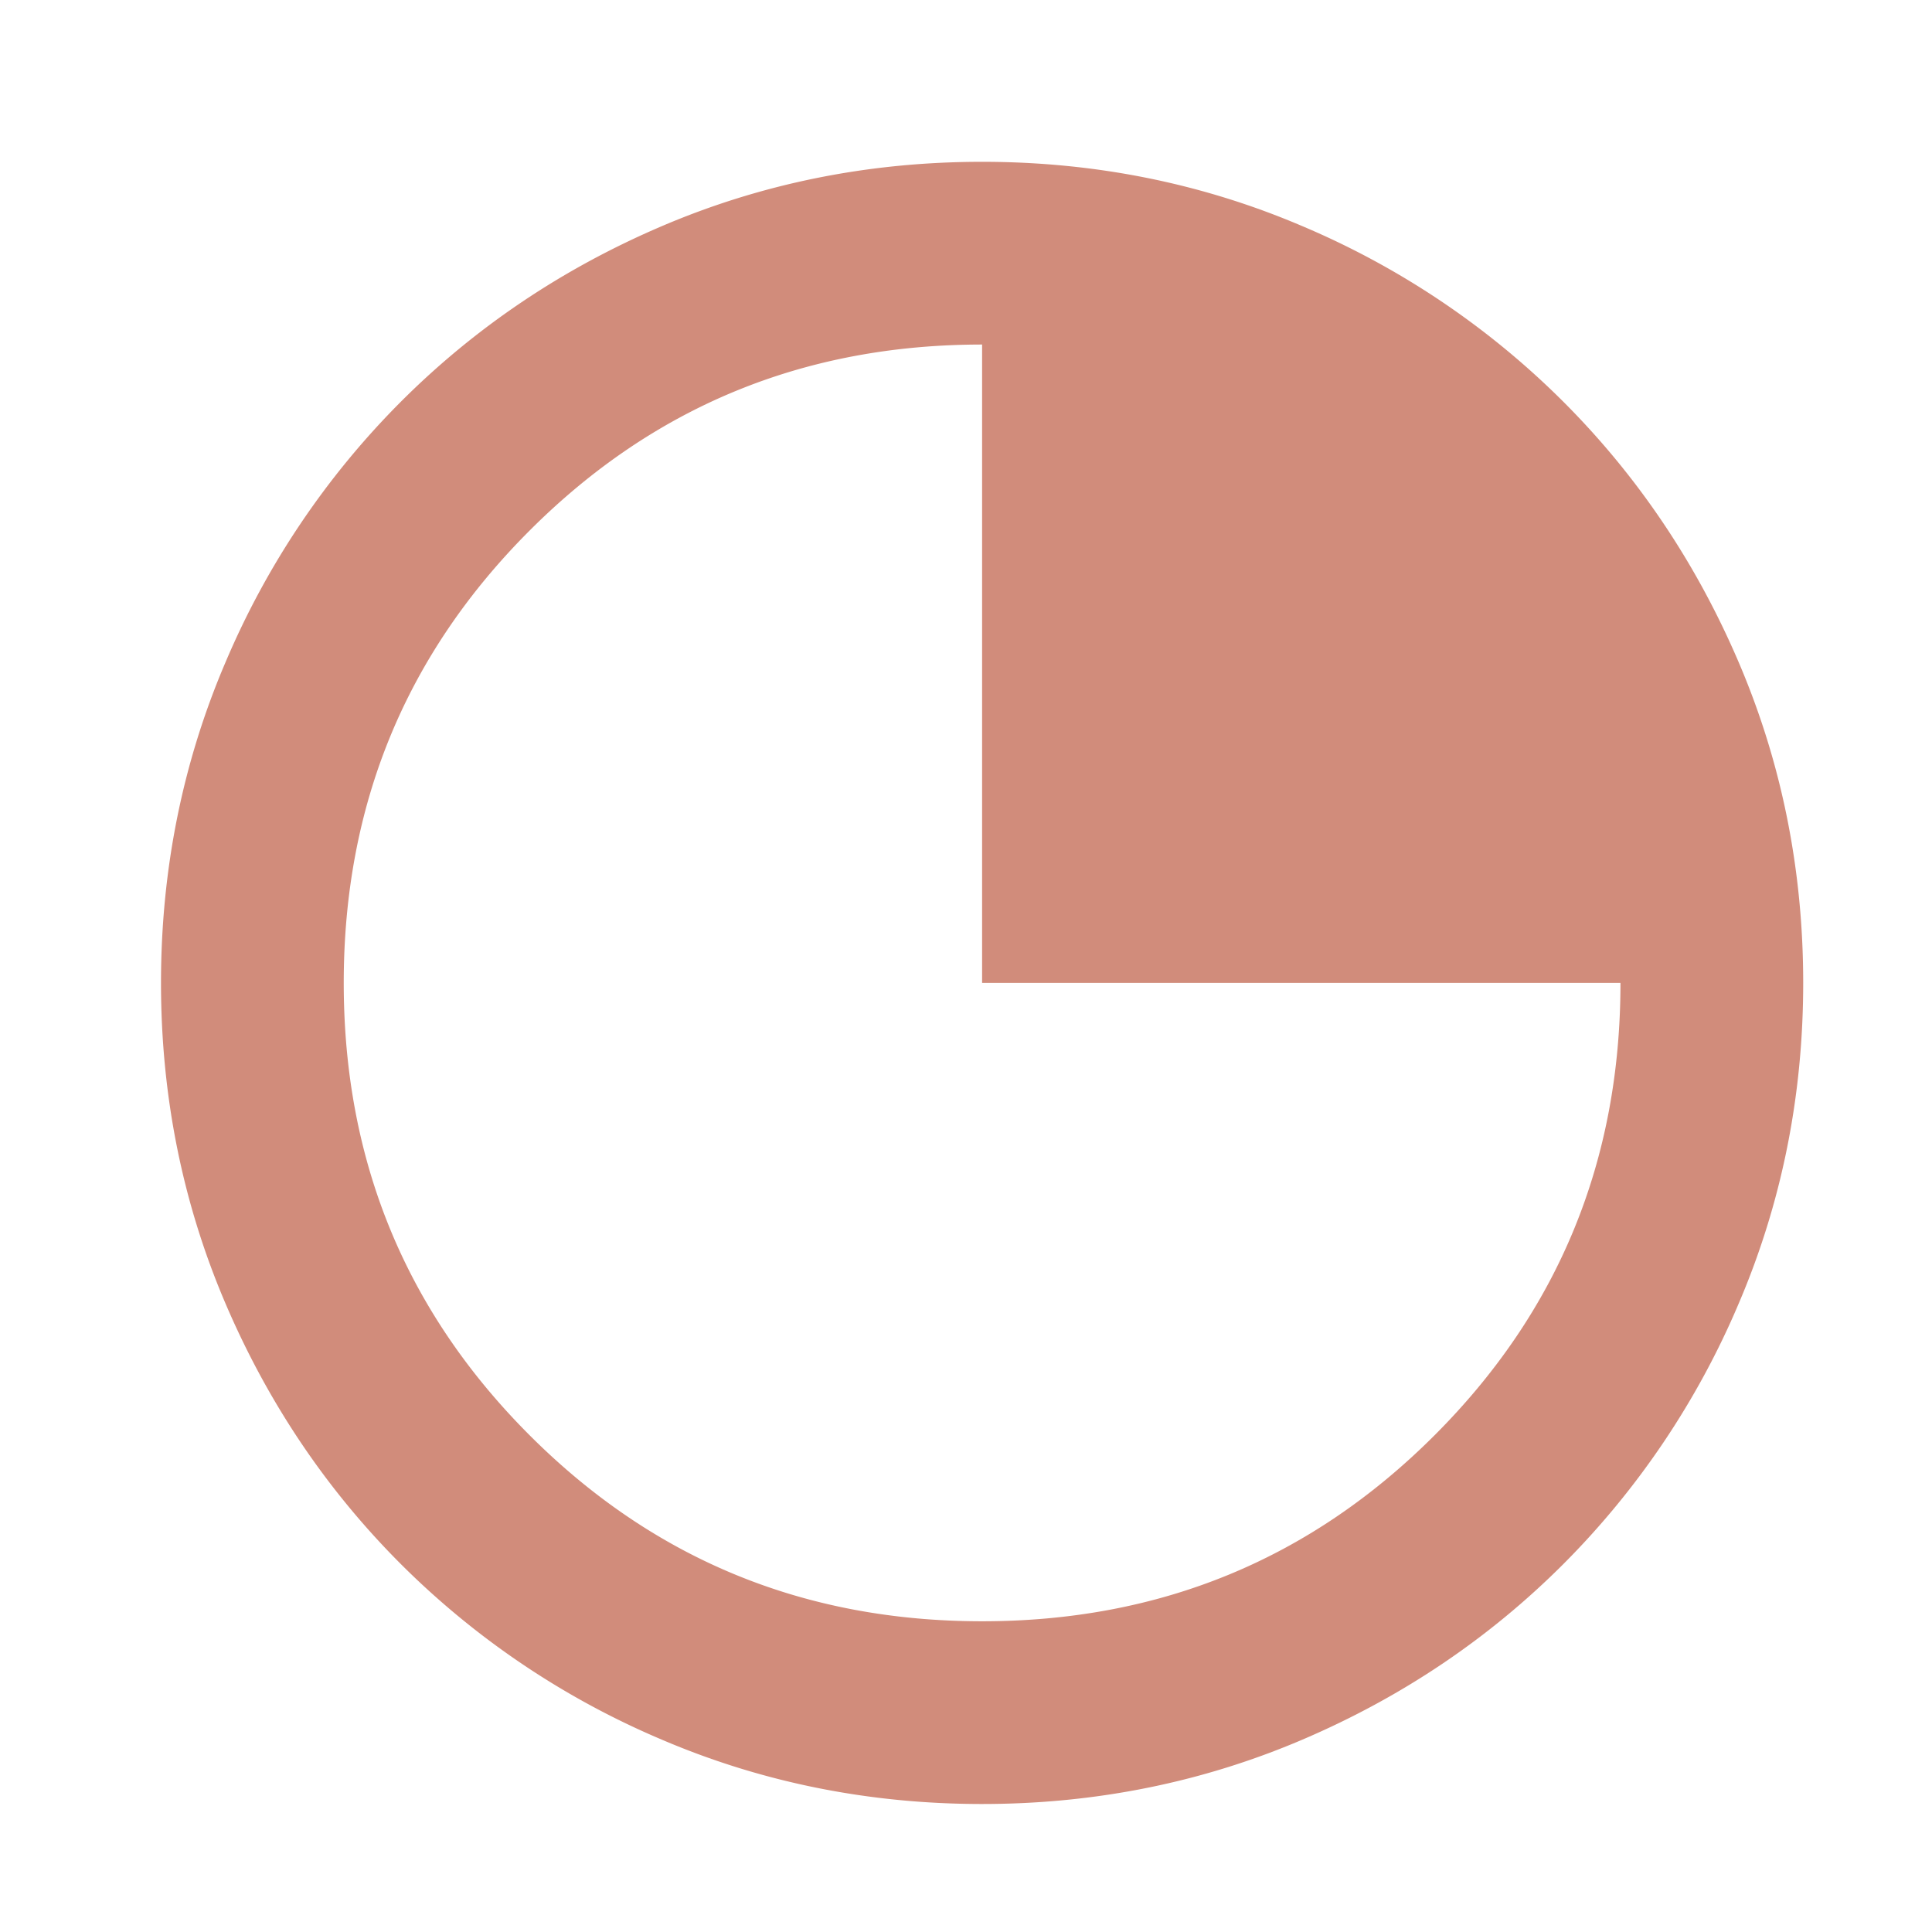 <svg width="48" height="48" viewBox="0 0 48 48" fill="none" xmlns="http://www.w3.org/2000/svg">
    <path d="M24.4 44.82c-2.82 0-5.48-.54-7.96-1.6a20.43 20.43 0 0 1-6.48-4.36c-1.84-1.84-3.3-4-4.36-6.48C4.54 29.9 4 27.24 4 24.42c0-2.82.54-5.48 1.6-7.96a20.43 20.43 0 0 1 4.36-6.48c1.84-1.84 4-3.3 6.48-4.36 2.48-1.06 5.14-1.6 7.96-1.6 2.82 0 5.48.54 7.96 1.6a20.43 20.43 0 0 1 6.48 4.36c1.84 1.84 3.3 4 4.36 6.48 1.06 2.48 1.6 5.14 1.6 7.96 0 2.82-.54 5.48-1.6 7.96a20.43 20.43 0 0 1-4.36 6.48c-1.84 1.84-4 3.3-6.48 4.36-2.48 1.06-5.14 1.6-7.96 1.6zm0-4.54c4.42 0 8.16-1.54 11.24-4.62s4.62-6.82 4.62-11.24H24.4V8.56c-4.42 0-8.16 1.54-11.24 4.62S8.54 20 8.54 24.42s1.54 8.16 4.62 11.24 6.82 4.62 11.24 4.62z" fill="#D18C7B"/>
</svg>
